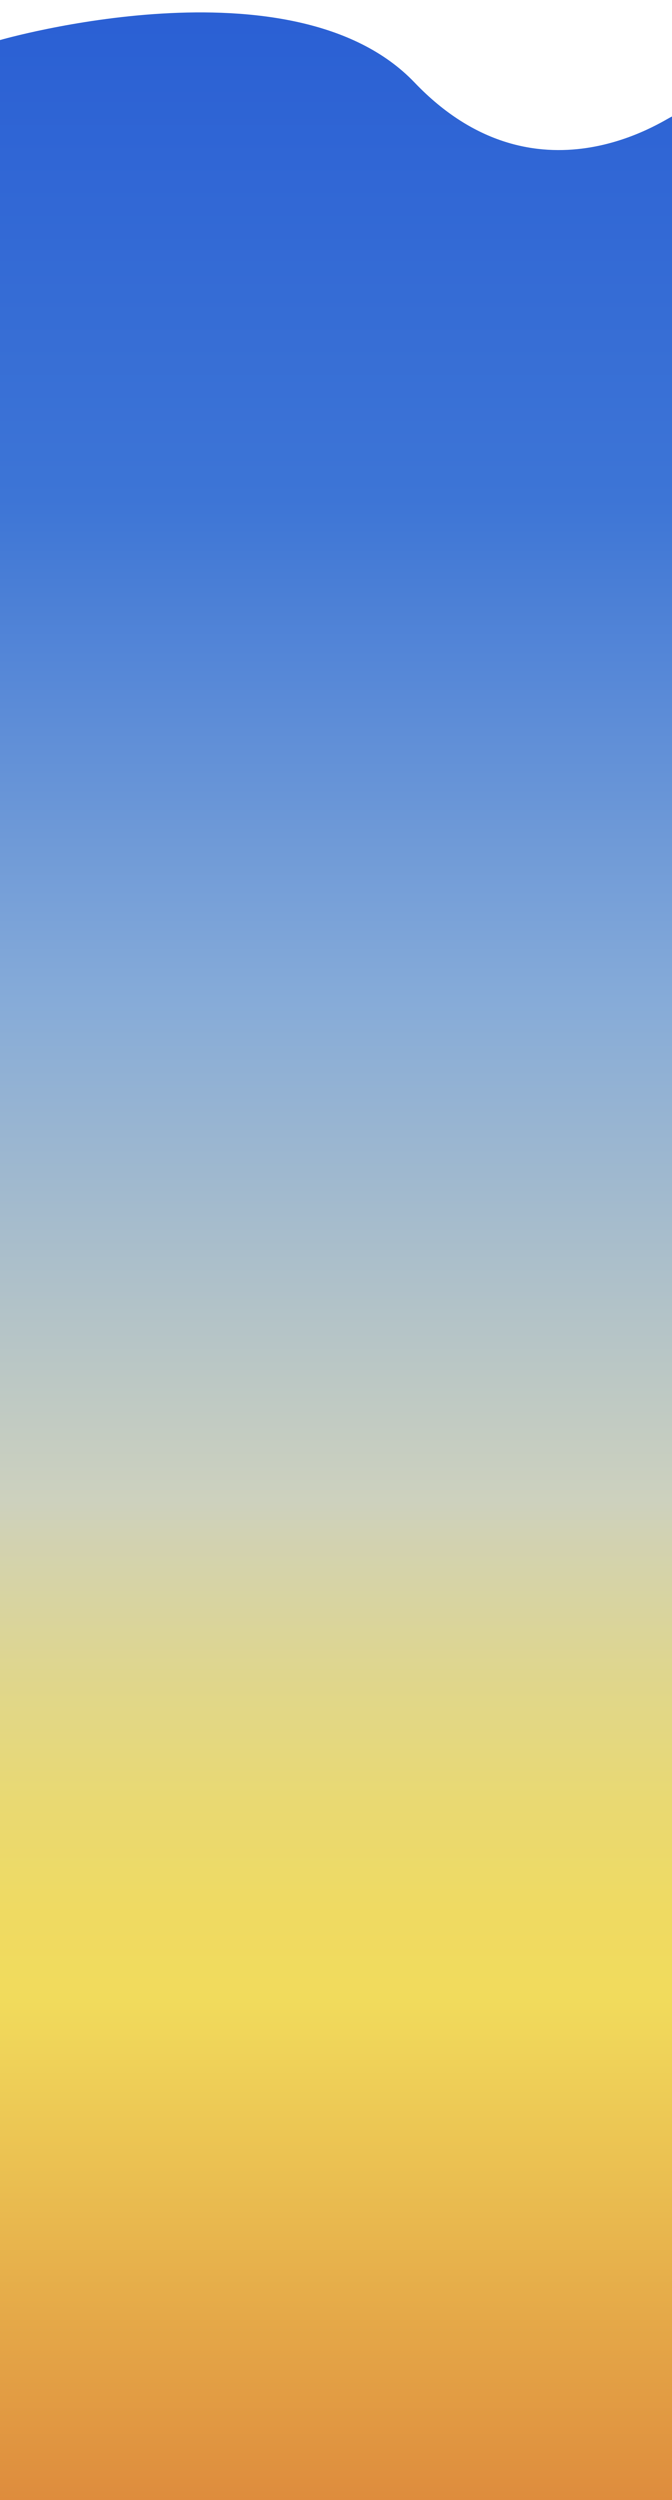<?xml version="1.0" encoding="utf-8"?>
<!-- Generator: Adobe Illustrator 22.0.1, SVG Export Plug-In . SVG Version: 6.00 Build 0)  -->
<svg version="1.1" id="OBJECTS" xmlns="http://www.w3.org/2000/svg" xmlns:xlink="http://www.w3.org/1999/xlink" x="0px" y="0px"
	 viewBox="0 0 750 2789.5" style="enable-background:new 0 0 750 2789.5;" xml:space="preserve">
<rect x="0" y="0" width="750" height="2789.5" fill="#333333" stroke="none"/>
<style type="text/css">
	.st0{fill:url(#SVGID_1_);}
	.st1{fill:#FFFFFF;}
</style>
<linearGradient id="SVGID_1_" gradientUnits="userSpaceOnUse" x1="375" y1="0" x2="375" y2="2789.482">
	<stop  offset="0" style="stop-color:#2A5FD4"/>
	<stop  offset="0.2" style="stop-color:#3D75D6"/>
	<stop  offset="0.4" style="stop-color:#86ABD8"/>
	<stop  offset="0.6" style="stop-color:#CDD1BE"/>
	<stop  offset="0.616" style="stop-color:#D2D2B1"/>
	<stop  offset="0.67" style="stop-color:#DFD68D"/>
	<stop  offset="0.721" style="stop-color:#E9D972"/>
	<stop  offset="0.765" style="stop-color:#EFDA62"/>
	<stop  offset="0.8" style="stop-color:#F1DB5C"/>
	<stop  offset="1" style="stop-color:#DE8C3D"/>
</linearGradient>
<rect class="st0" width="750" height="2789.5"/>
<path class="st1" d="M750,130c-7,2.2-151.7,104.1-287.3-37.9S0,44.7,0,44.7V-1.8h750V130z"/>
</svg>
